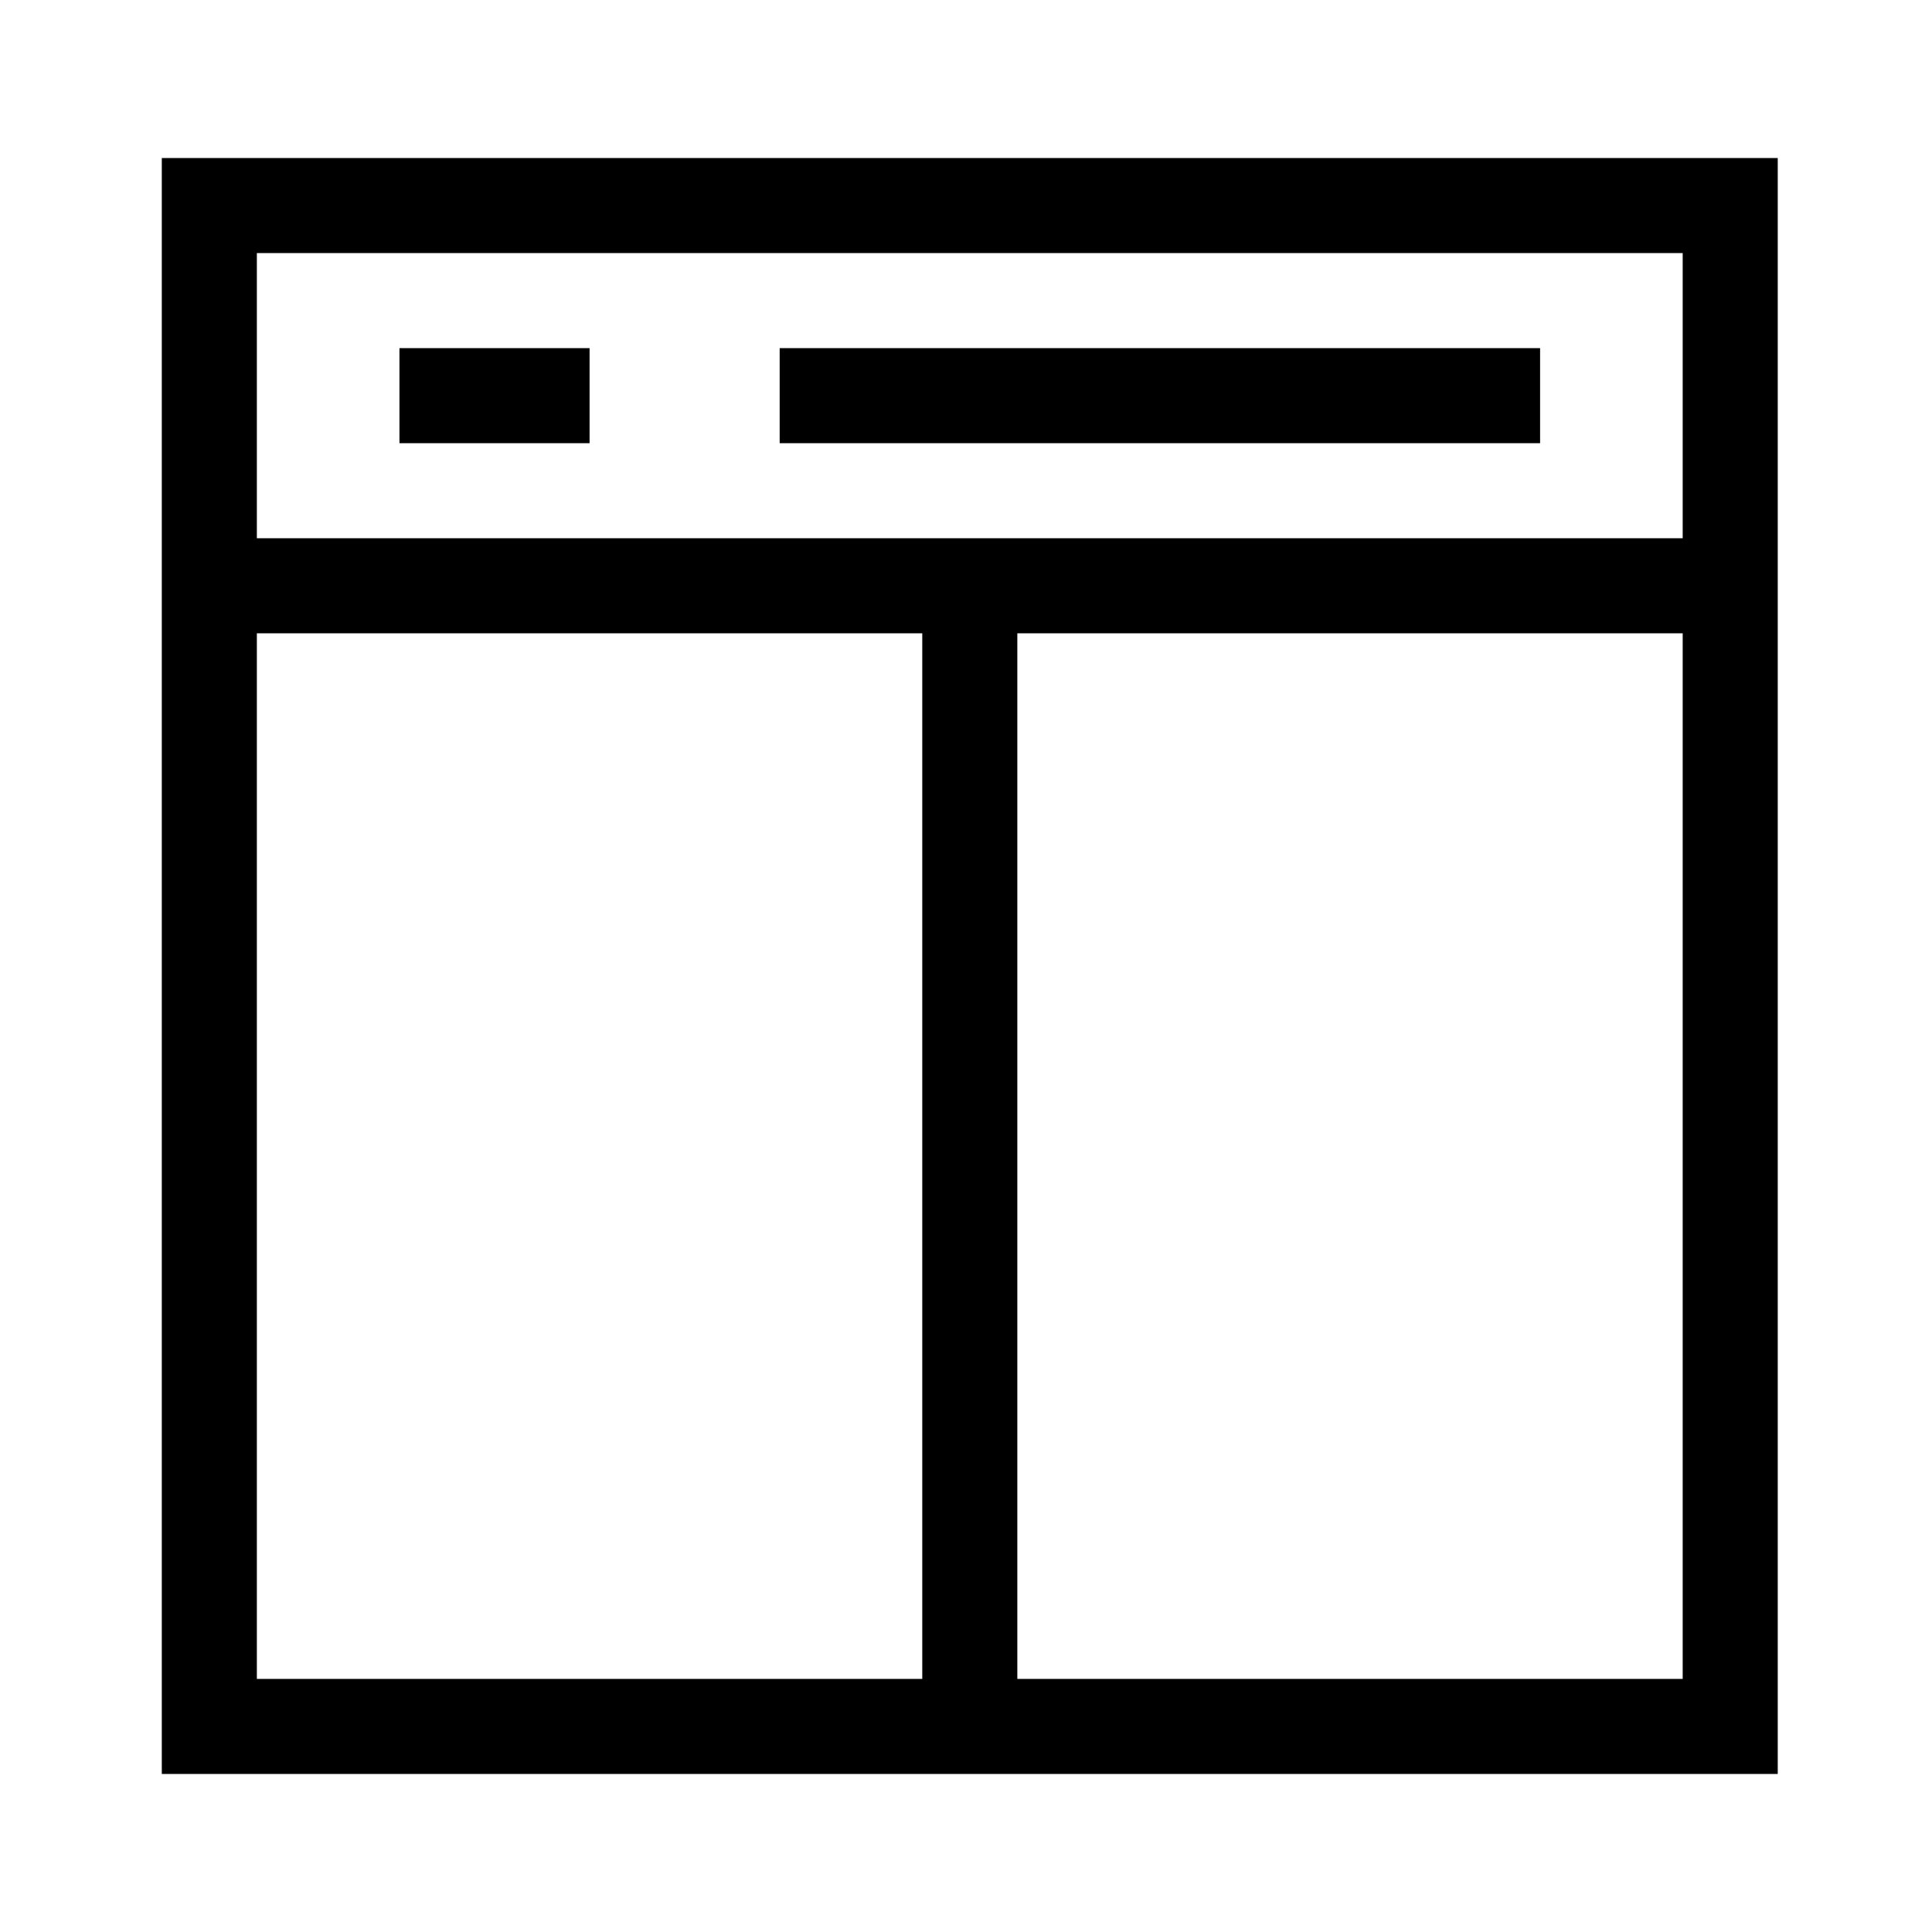 <?xml version="1.0" encoding="UTF-8"?>
<!-- Uploaded to: ICON Repo, www.svgrepo.com, Generator: ICON Repo Mixer Tools -->
<svg fill="#000000" width="800px" height="800px" version="1.1" viewBox="144 144 512 512" xmlns="http://www.w3.org/2000/svg">
 <g>
  <path d="m615.12 614.12h-428.24v-428.24h428.24zm-403.05-25.191h377.86v-377.86h-377.86z"/>
  <path d="m199.48 286.64h403.05v25.191h-403.05z"/>
  <path d="m249.86 236.26h50.383v25.191h-50.383z"/>
  <path d="m350.62 236.26h201.52v25.191h-201.52z"/>
  <path d="m388.41 299.24h25.191v302.29h-25.191z"/>
 </g>
</svg>
